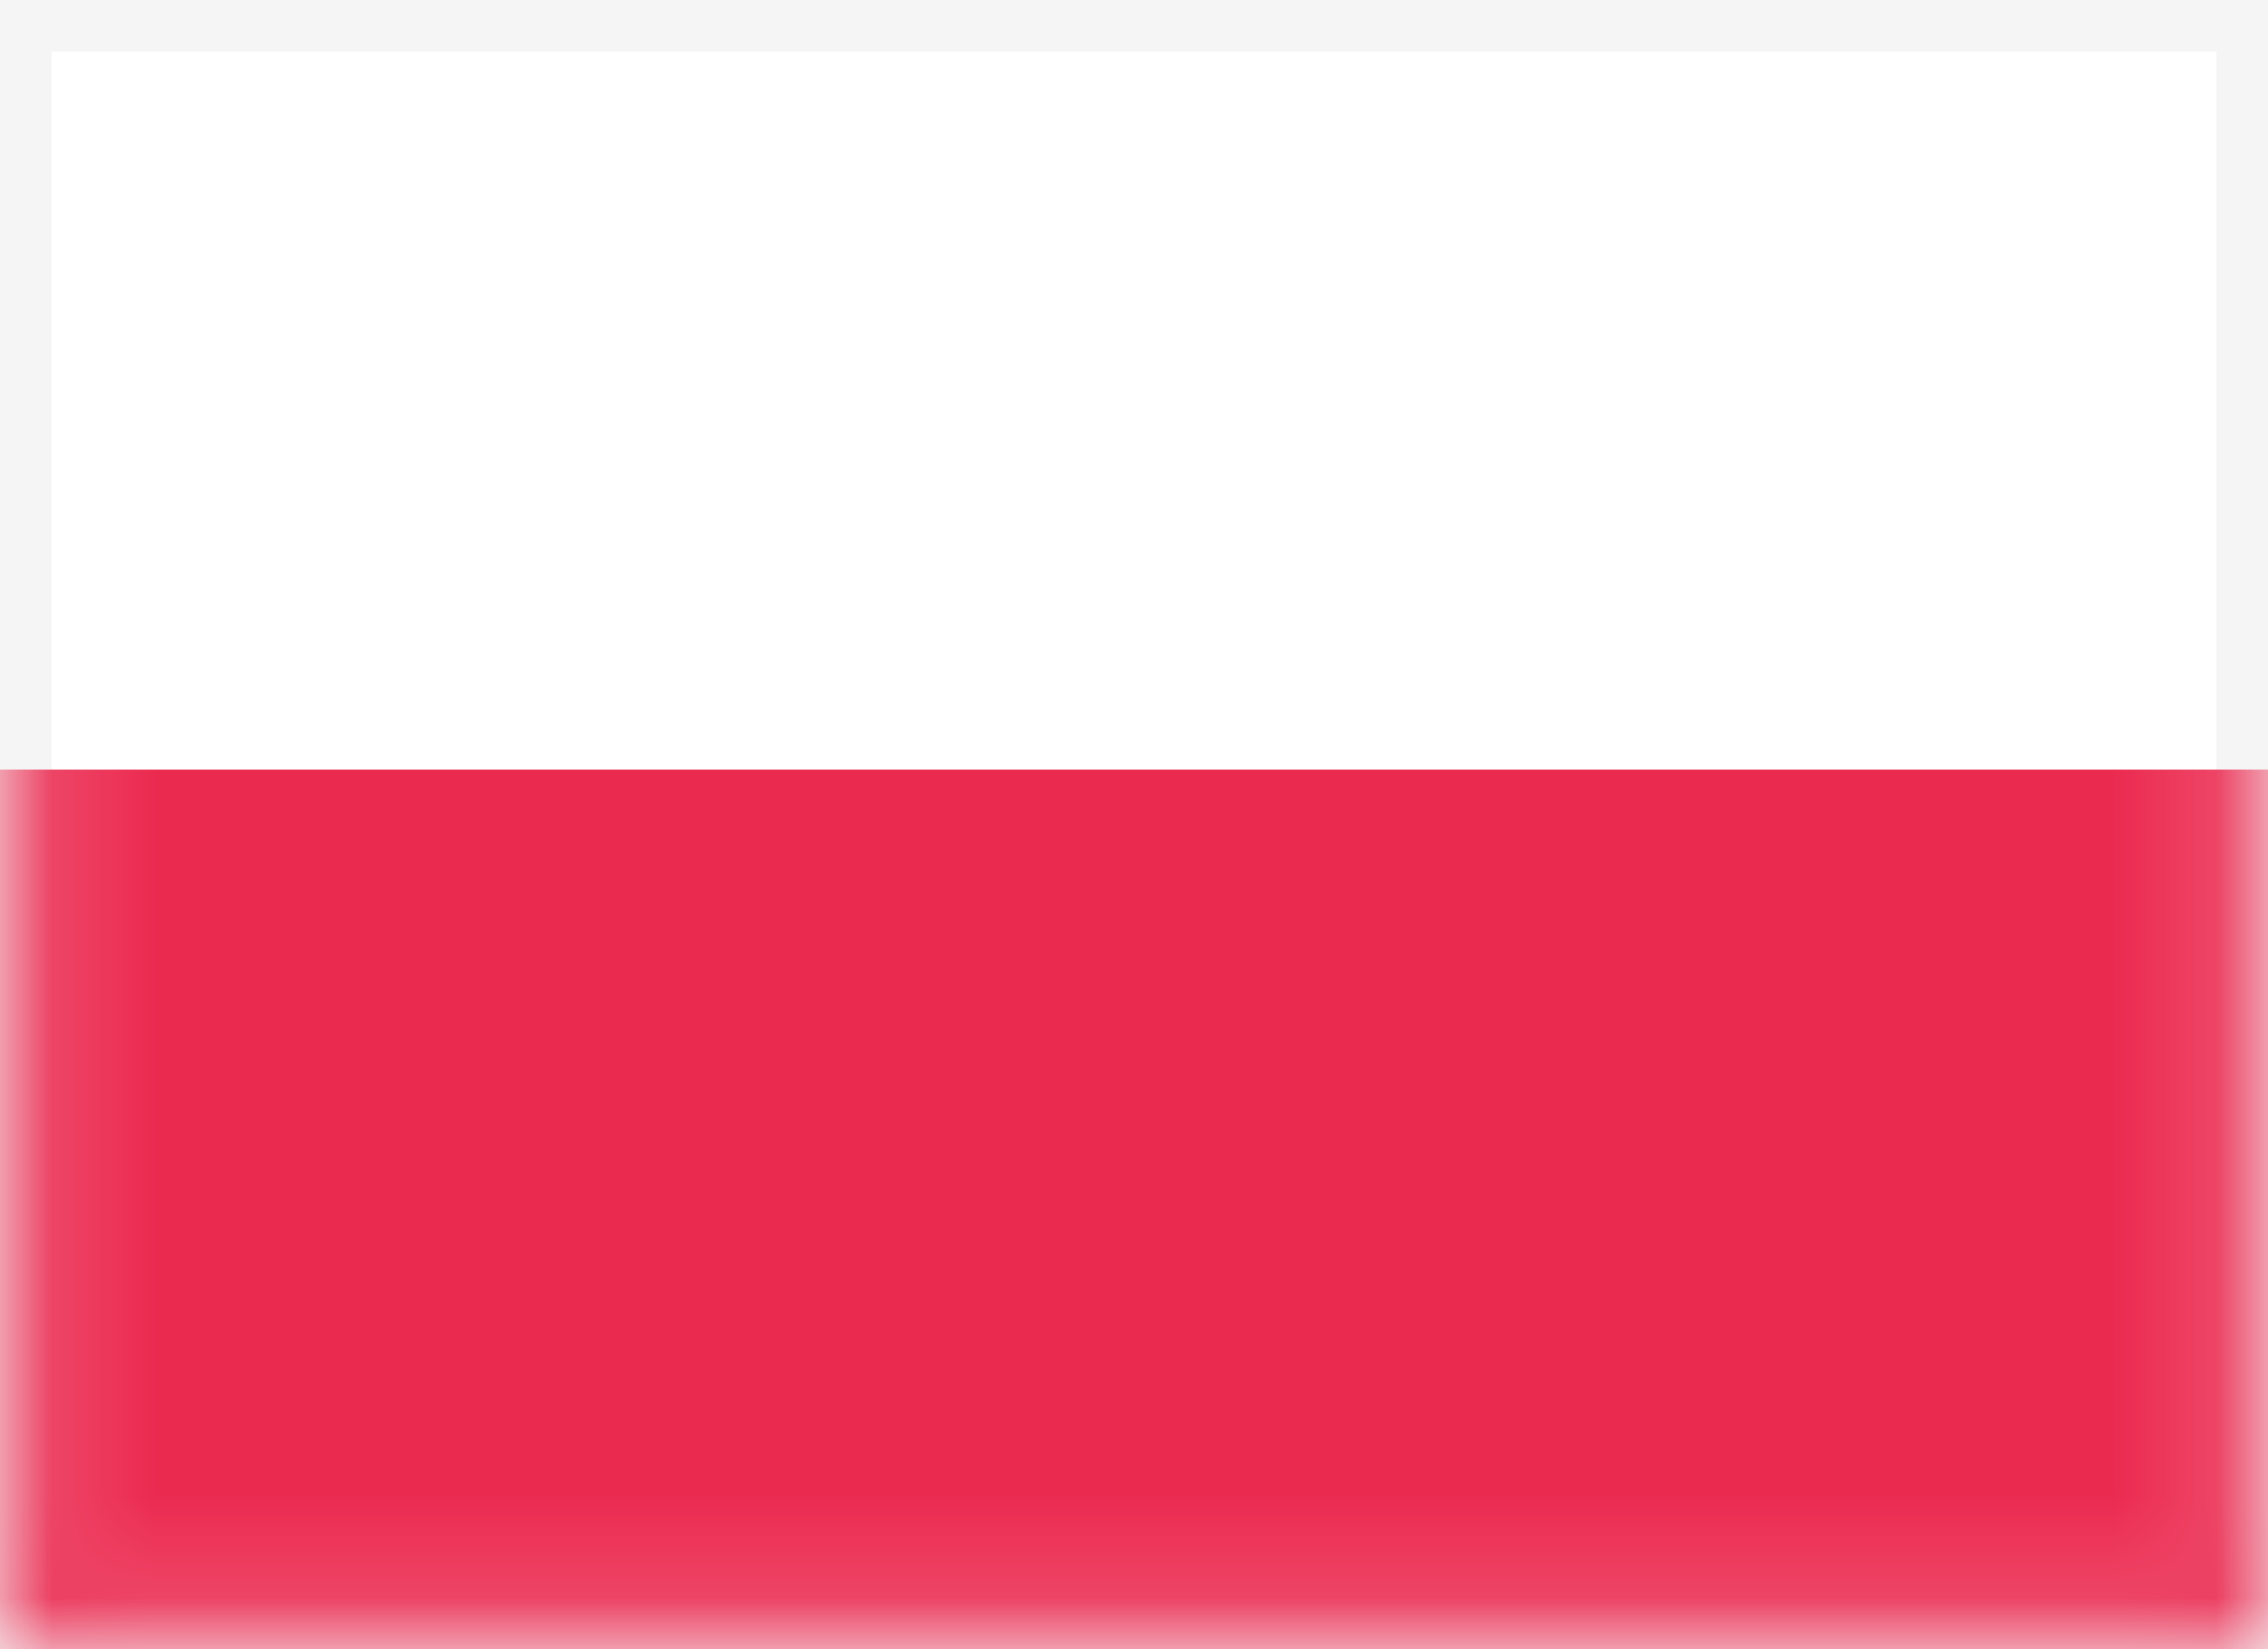 <svg width="22" height="16" viewBox="0 0 22 16" fill="none" xmlns="http://www.w3.org/2000/svg">
<rect x="0" y="0" width="22" height="16" fill="#333333" stroke="none"/>
<rect x="0.25" y="0.25" width="21.5" height="15.5" fill="white" stroke="#F5F5F5" stroke-width="0.5"/>
<mask id="mask0_39_20223" style="mask-type:alpha" maskUnits="userSpaceOnUse" x="0" y="0" width="22" height="16">
<rect x="0.25" y="0.25" width="21.5" height="15.5" fill="white" stroke="white" stroke-width="0.5"/>
</mask>
<g mask="url(#mask0_39_20223)">
<path fill-rule="evenodd" clip-rule="evenodd" d="M0 16H22.4V7.467H0V16Z" fill="#EB2A50"/>
</g>
</svg>
